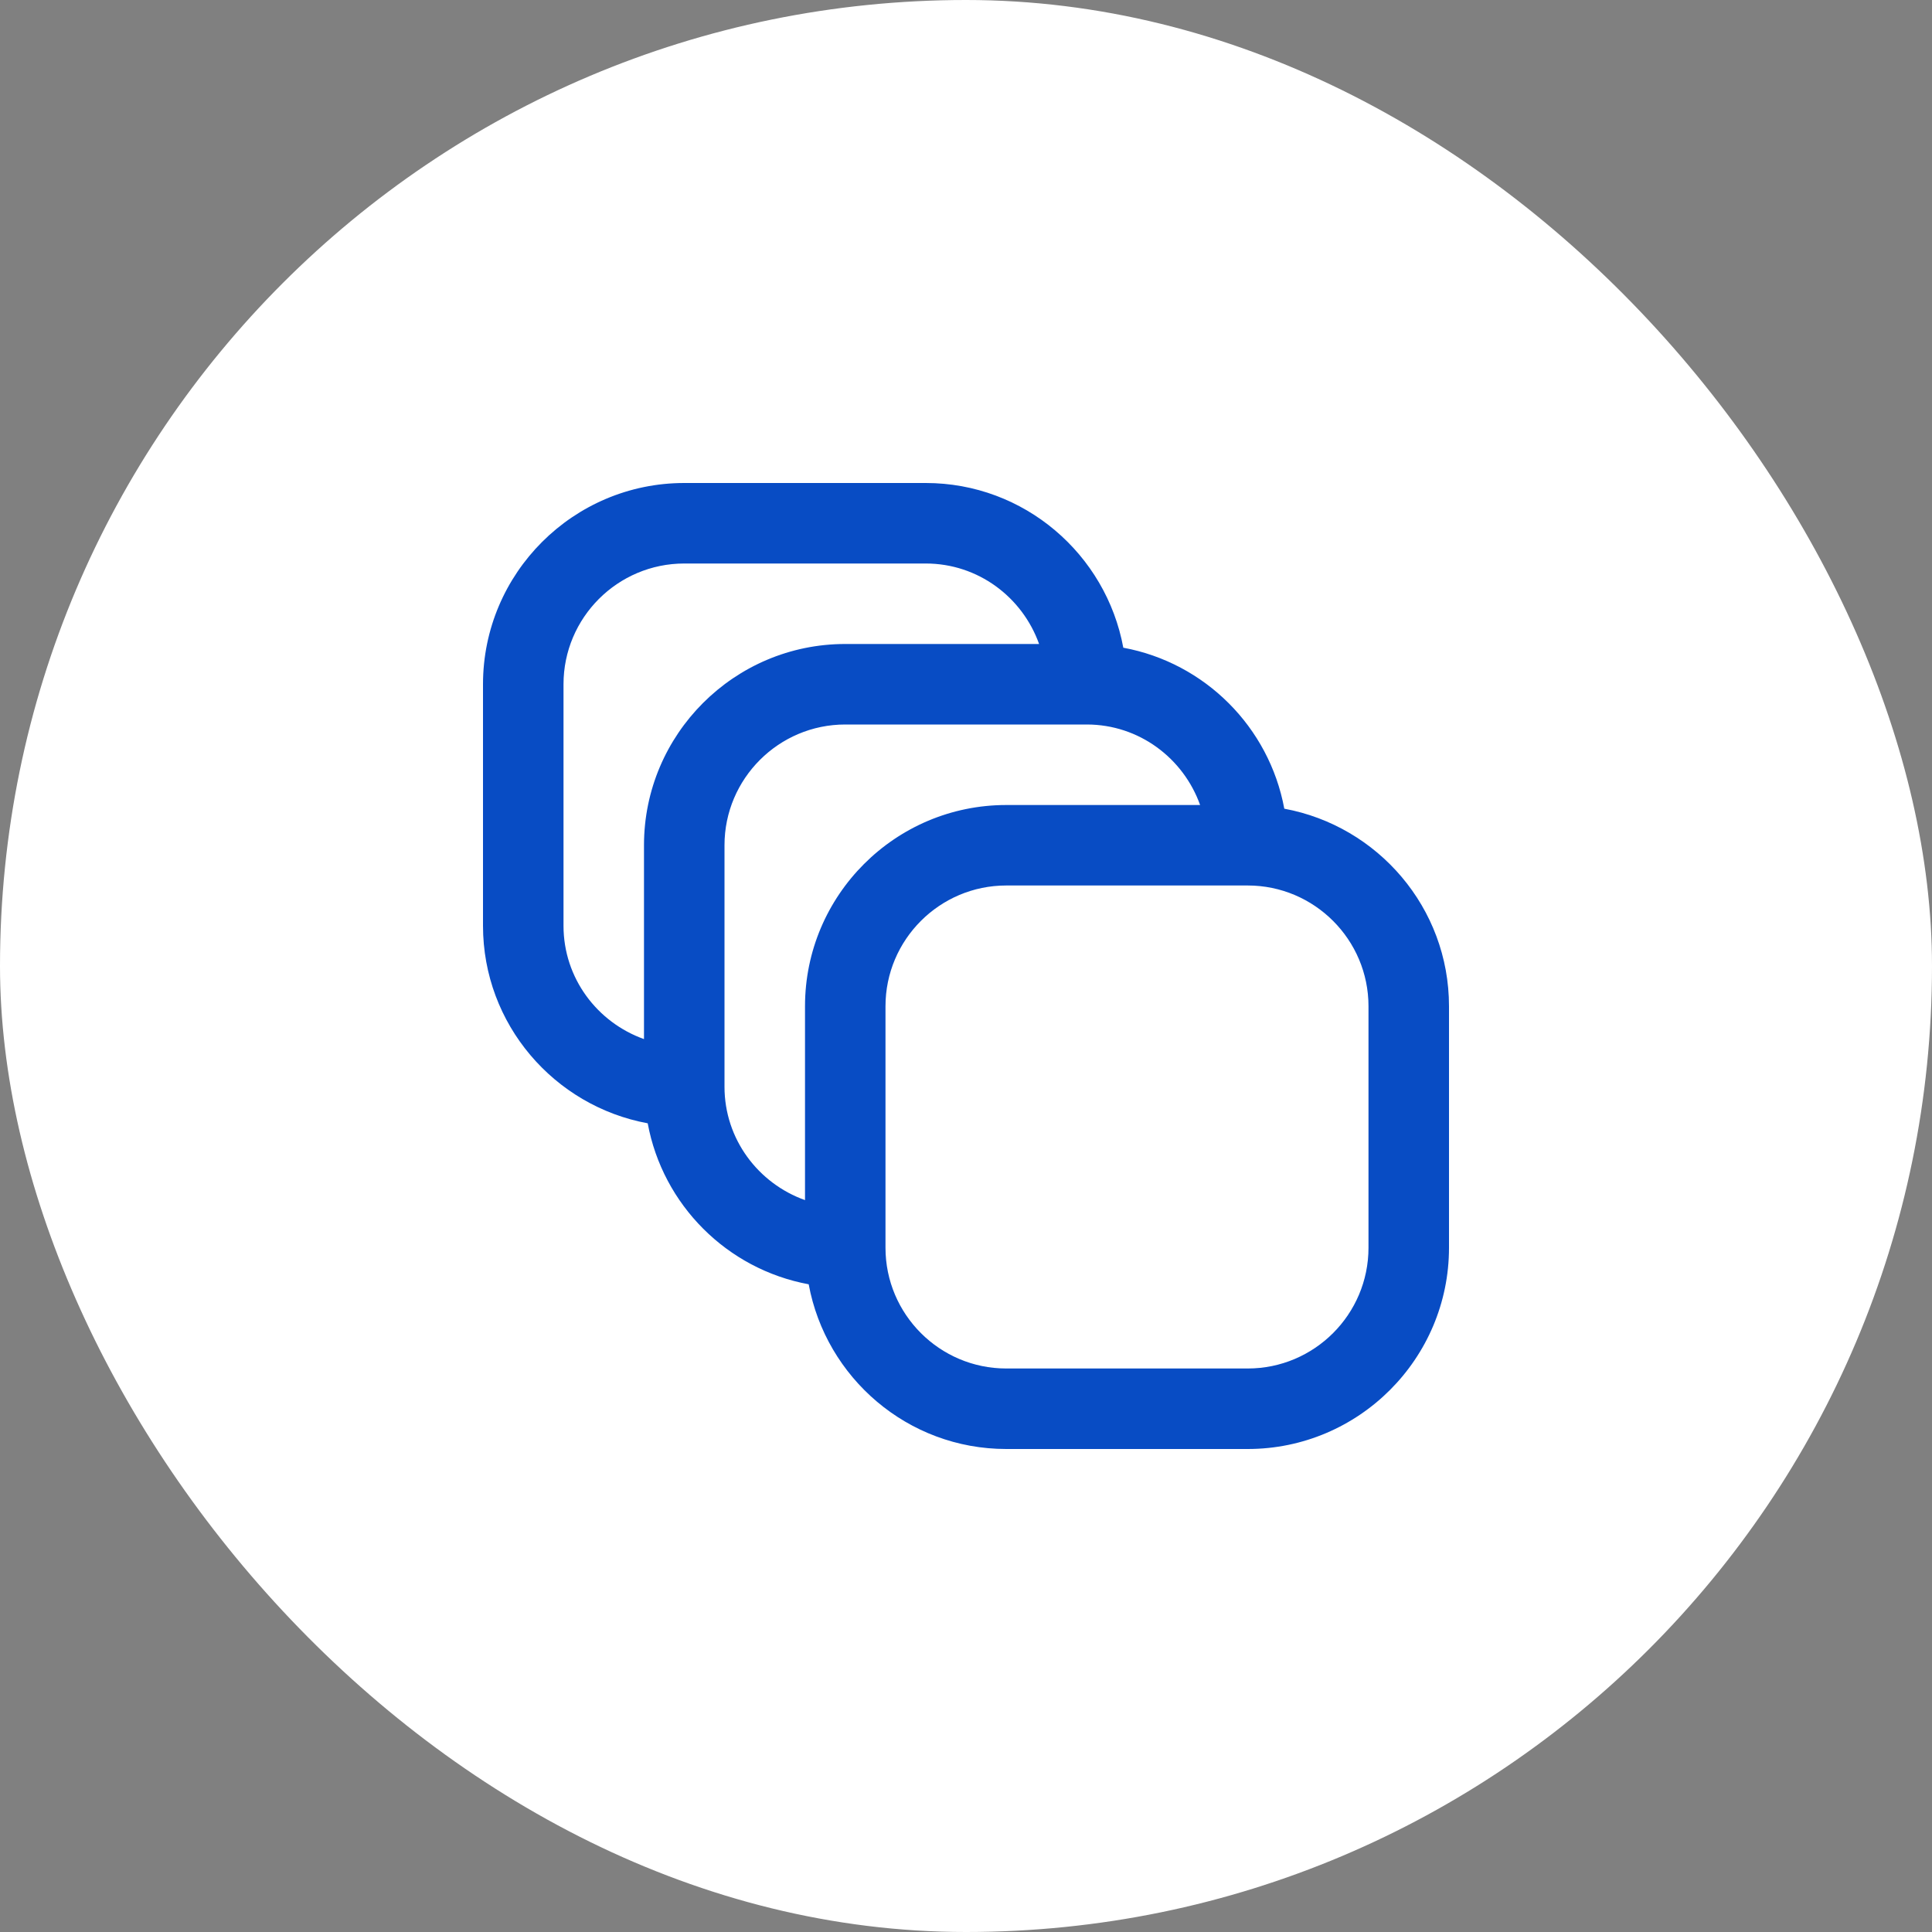 <svg width="64" height="64" viewBox="0 0 64 64" fill="none" xmlns="http://www.w3.org/2000/svg">
<rect x="0" y="0" width="64" height="64" fill="#808080" stroke="none"/>
<rect width="64" height="64" rx="32" fill="white"/>
<g clip-path="url(#clip0_1570_4707)">
<path d="M42.544 26.789C42.044 24.085 39.915 21.956 37.211 21.456C36.639 18.357 33.928 16 30.667 16H22.667C18.991 16 16 18.991 16 22.667V30.667C16 33.928 18.357 36.639 21.456 37.211C21.956 39.915 24.085 42.044 26.789 42.544C27.361 45.643 30.072 48 33.333 48H41.333C45.009 48 48 45.009 48 41.333V33.333C48 30.072 45.643 27.361 42.544 26.789ZM18.667 30.667V22.667C18.667 20.461 20.461 18.667 22.667 18.667H30.667C32.403 18.667 33.869 19.785 34.421 21.333H28C24.324 21.333 21.333 24.324 21.333 28V34.421C19.785 33.869 18.667 32.403 18.667 30.667ZM24 36V28C24 25.795 25.795 24 28 24H36C37.736 24 39.203 25.119 39.755 26.667H33.333C29.657 26.667 26.667 29.657 26.667 33.333V39.755C25.119 39.203 24 37.736 24 36ZM45.333 41.333C45.333 43.539 43.539 45.333 41.333 45.333H33.333C31.128 45.333 29.333 43.539 29.333 41.333V33.333C29.333 31.128 31.128 29.333 33.333 29.333H41.333C43.539 29.333 45.333 31.128 45.333 33.333V41.333Z" fill="#084CC4"/>
</g>
<defs>
<clipPath id="clip0_1570_4707">
<rect width="32" height="32" fill="white" transform="translate(16 16)"/>
</clipPath>
</defs>
</svg>
